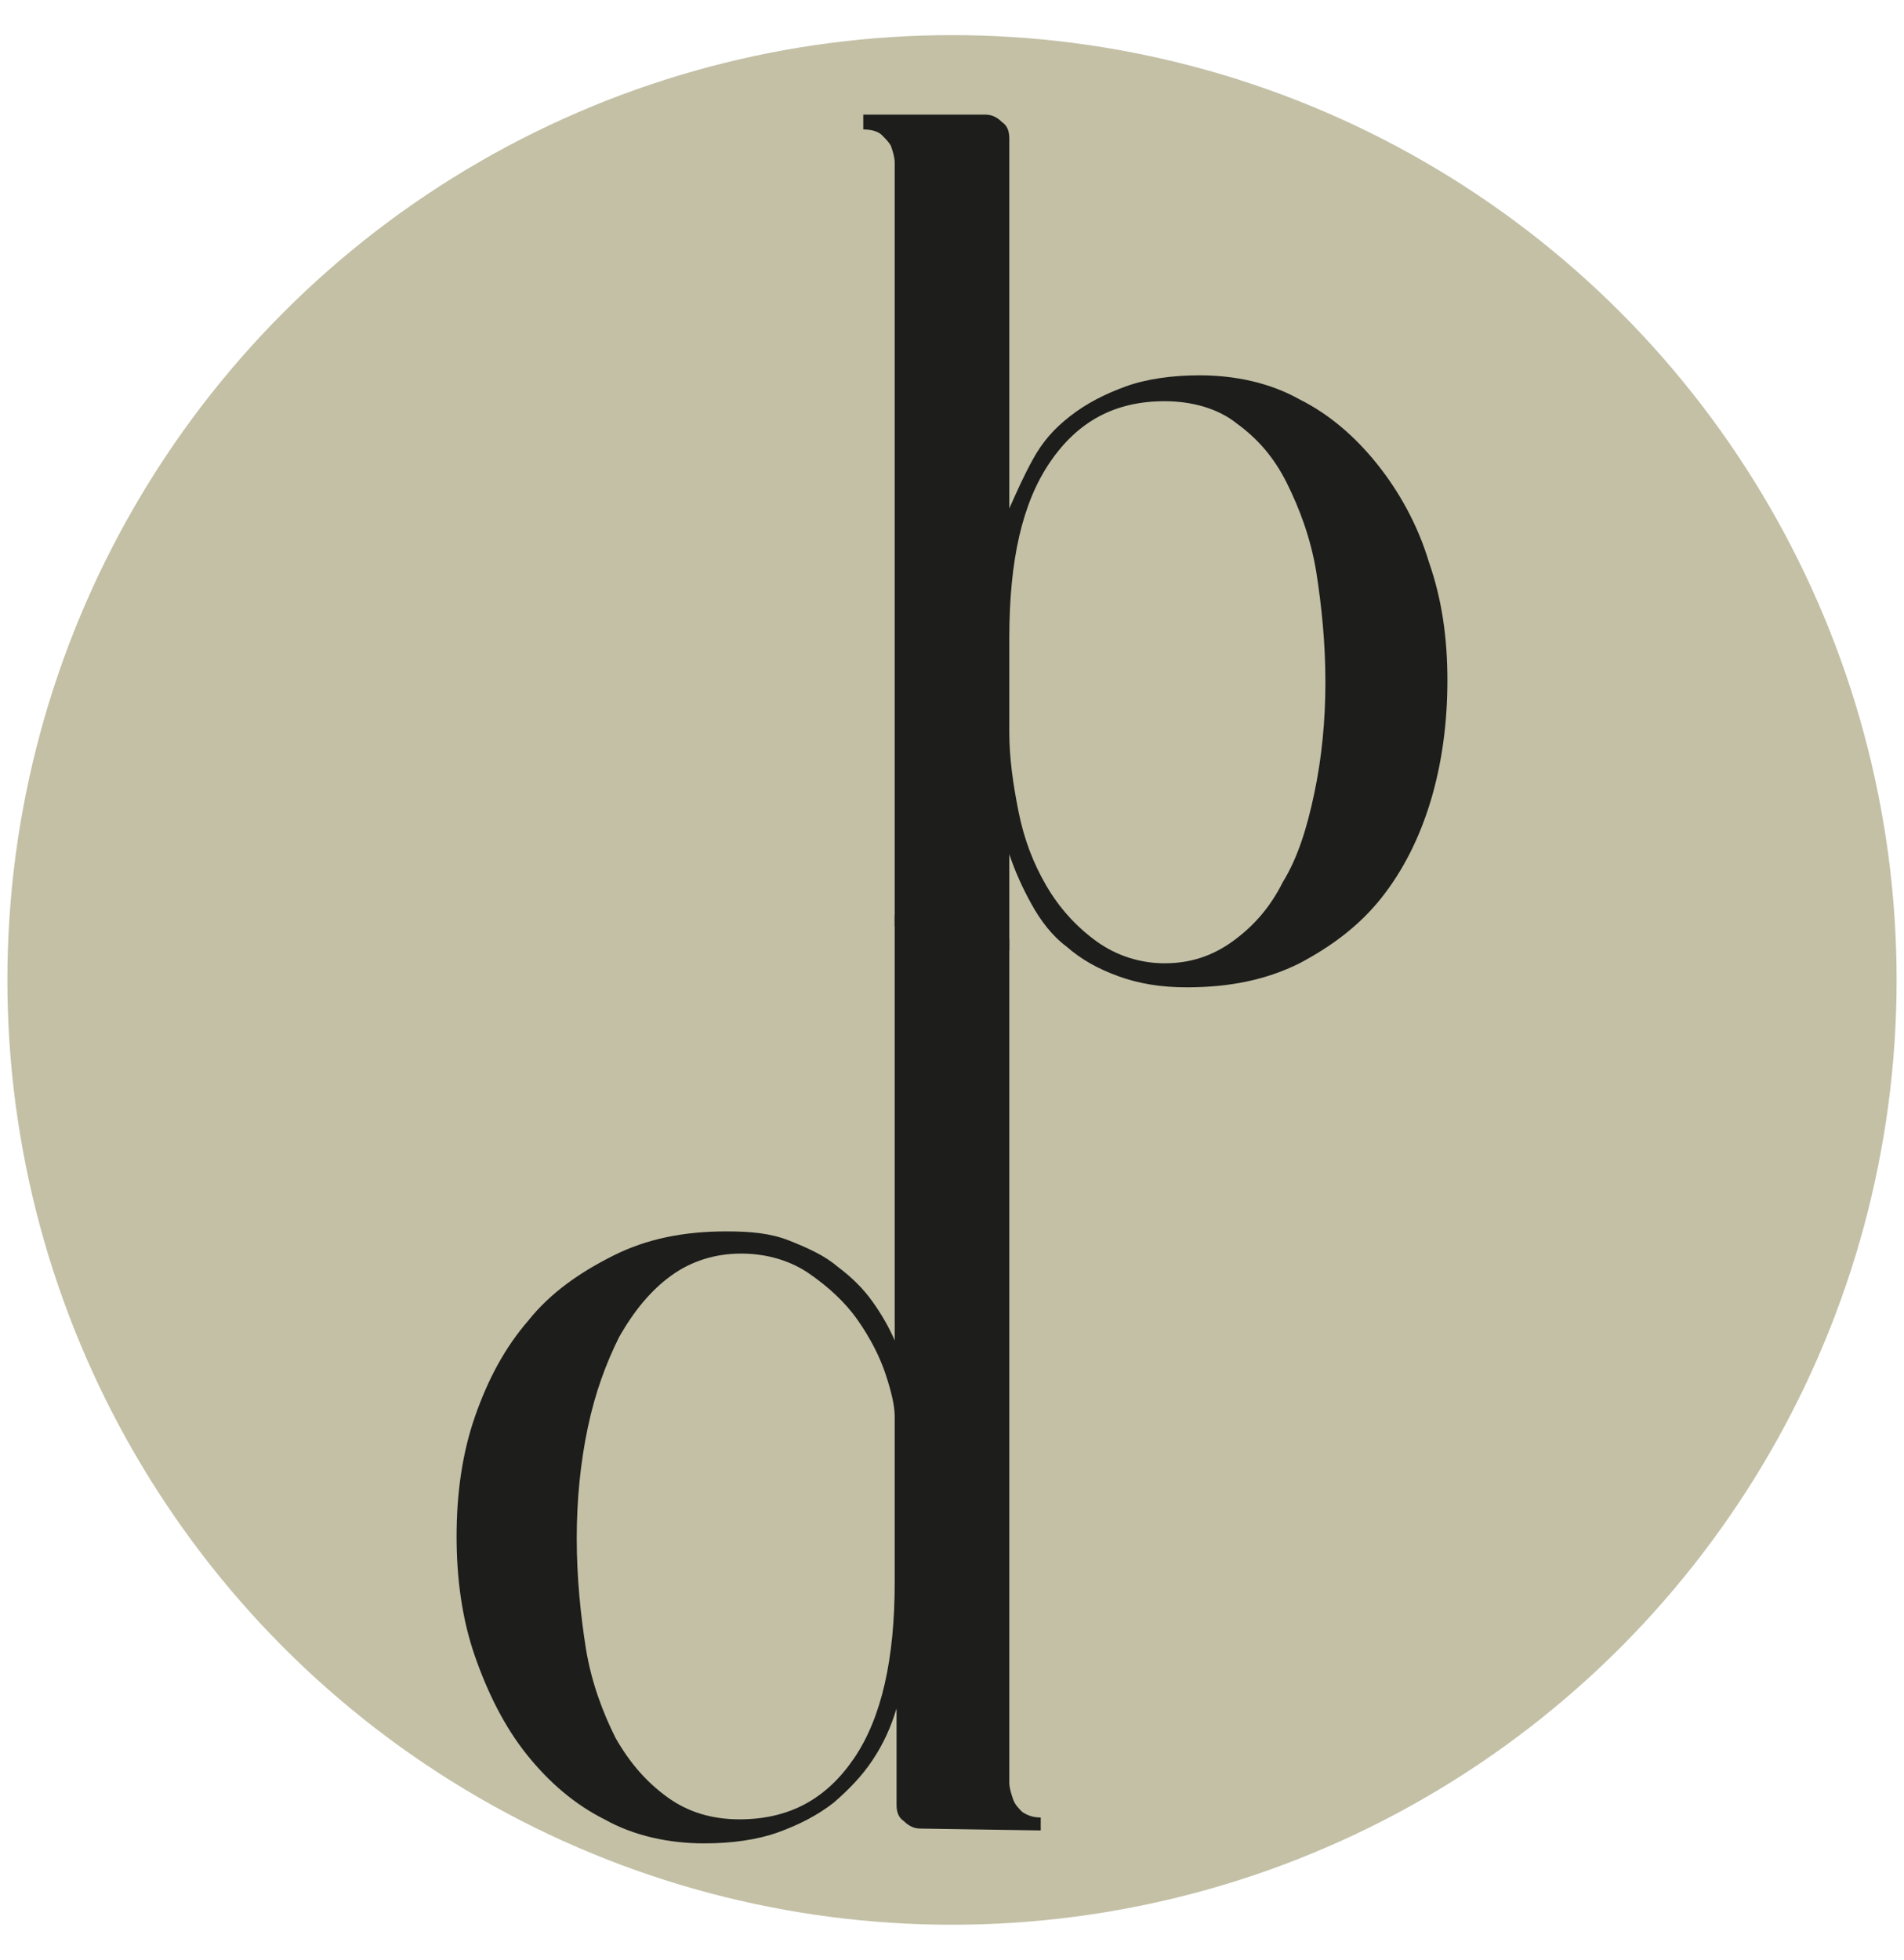 <?xml version="1.0" encoding="utf-8"?>
<!-- Generator: Adobe Illustrator 27.8.0, SVG Export Plug-In . SVG Version: 6.00 Build 0)  -->
<svg version="1.1" id="Ebene_1" xmlns="http://www.w3.org/2000/svg" xmlns:xlink="http://www.w3.org/1999/xlink" x="0px" y="0px"
	 viewBox="0 0 103 106" style="enable-background:new 0 0 103 106;" xml:space="preserve">
<style type="text/css">
	.st0{fill:#C3C0A6;}
	.st1{fill:#1D1D1B;}
</style>
<circle class="st0" cx="51.5" cy="53" r="51.1"/>
<g>
	<path class="st1" d="M48.4,85.6c0,4.1-0.7,7.3-2.2,9.5c-1.5,2.2-3.5,3.3-6.2,3.3c-1.5,0-2.8-0.4-3.9-1.2c-1.1-0.8-2-1.8-2.8-3.2
		c-0.7-1.4-1.3-3-1.6-4.8c-0.3-1.9-0.5-3.9-0.5-6c0-2.1,0.2-4.1,0.6-6c0.4-1.9,1-3.5,1.7-4.9c0.8-1.4,1.7-2.5,2.8-3.3
		c1.1-0.8,2.4-1.2,3.8-1.2s2.7,0.4,3.7,1.1c1,0.7,1.9,1.5,2.6,2.5c0.7,1,1.2,2,1.5,2.9s0.5,1.7,0.5,2.3L48.4,85.6L48.4,85.6z
		 M56.3,99v-0.7c-0.4,0-0.7-0.1-1-0.3c-0.2-0.2-0.4-0.4-0.5-0.7c-0.1-0.3-0.2-0.6-0.2-0.9V50.8l-6.2-1.3v23
		c-0.3-0.7-0.7-1.4-1.2-2.1s-1.1-1.3-1.9-1.9c-0.7-0.6-1.6-1-2.6-1.4s-2.1-0.5-3.4-0.5c-2.3,0-4.3,0.4-6.1,1.3
		c-1.8,0.9-3.4,2-4.6,3.5c-1.3,1.5-2.2,3.2-2.9,5.2c-0.7,2-1,4.2-1,6.5s0.3,4.5,1,6.5c0.7,2,1.6,3.8,2.8,5.3
		c1.2,1.5,2.6,2.7,4.2,3.5c1.6,0.9,3.5,1.3,5.4,1.3c1.5,0,2.9-0.2,4-0.6c1.1-0.4,2.1-0.9,3-1.6c0.8-0.7,1.5-1.4,2.1-2.3
		s1-1.8,1.3-2.8v5.2c0,0.4,0.1,0.7,0.4,0.9c0.3,0.3,0.6,0.4,0.9,0.4L56.3,99L56.3,99z"/>
	<path class="st1" d="M59.3,50.9c-1.1-0.8-2-1.8-2.7-3c-0.7-1.2-1.2-2.5-1.5-4c-0.3-1.5-0.5-2.9-0.5-4.3v-5.1c0-4.2,0.7-7.3,2.2-9.5
		c1.5-2.2,3.5-3.3,6.2-3.3c1.5,0,2.9,0.4,3.9,1.2c1.1,0.8,2,1.8,2.7,3.2c0.7,1.4,1.3,3,1.6,4.8c0.3,1.9,0.5,3.9,0.5,6
		s-0.2,4.1-0.6,6c-0.4,1.9-0.9,3.5-1.7,4.8c-0.7,1.4-1.6,2.4-2.7,3.2c-1.1,0.8-2.3,1.2-3.7,1.2C61.7,52.1,60.4,51.7,59.3,50.9
		 M54.6,51.4v-5.2c0.3,0.9,0.7,1.8,1.2,2.7c0.5,0.9,1.1,1.7,1.9,2.3c0.8,0.7,1.7,1.2,2.8,1.6c1.1,0.4,2.3,0.6,3.7,0.6
		c2.3,0,4.3-0.4,6.1-1.3c1.7-0.9,3.2-2,4.4-3.5c1.2-1.5,2.1-3.3,2.7-5.3c0.6-2,0.9-4.2,0.9-6.5s-0.3-4.4-1-6.4
		c-0.6-2-1.6-3.8-2.8-5.3c-1.2-1.5-2.6-2.7-4.2-3.5c-1.6-0.9-3.5-1.3-5.4-1.3c-1.5,0-2.9,0.2-4,0.6c-1.1,0.4-2.1,0.9-3,1.6
		s-1.5,1.4-2,2.3s-0.9,1.8-1.3,2.7v-20c0-0.4-0.1-0.7-0.4-0.9c-0.3-0.3-0.6-0.4-0.9-0.4h-6.6V7c0.4,0,0.8,0.1,1,0.3
		c0.2,0.2,0.4,0.4,0.5,0.6c0.1,0.3,0.2,0.6,0.2,0.9v41.3"/>
</g>
</svg>

